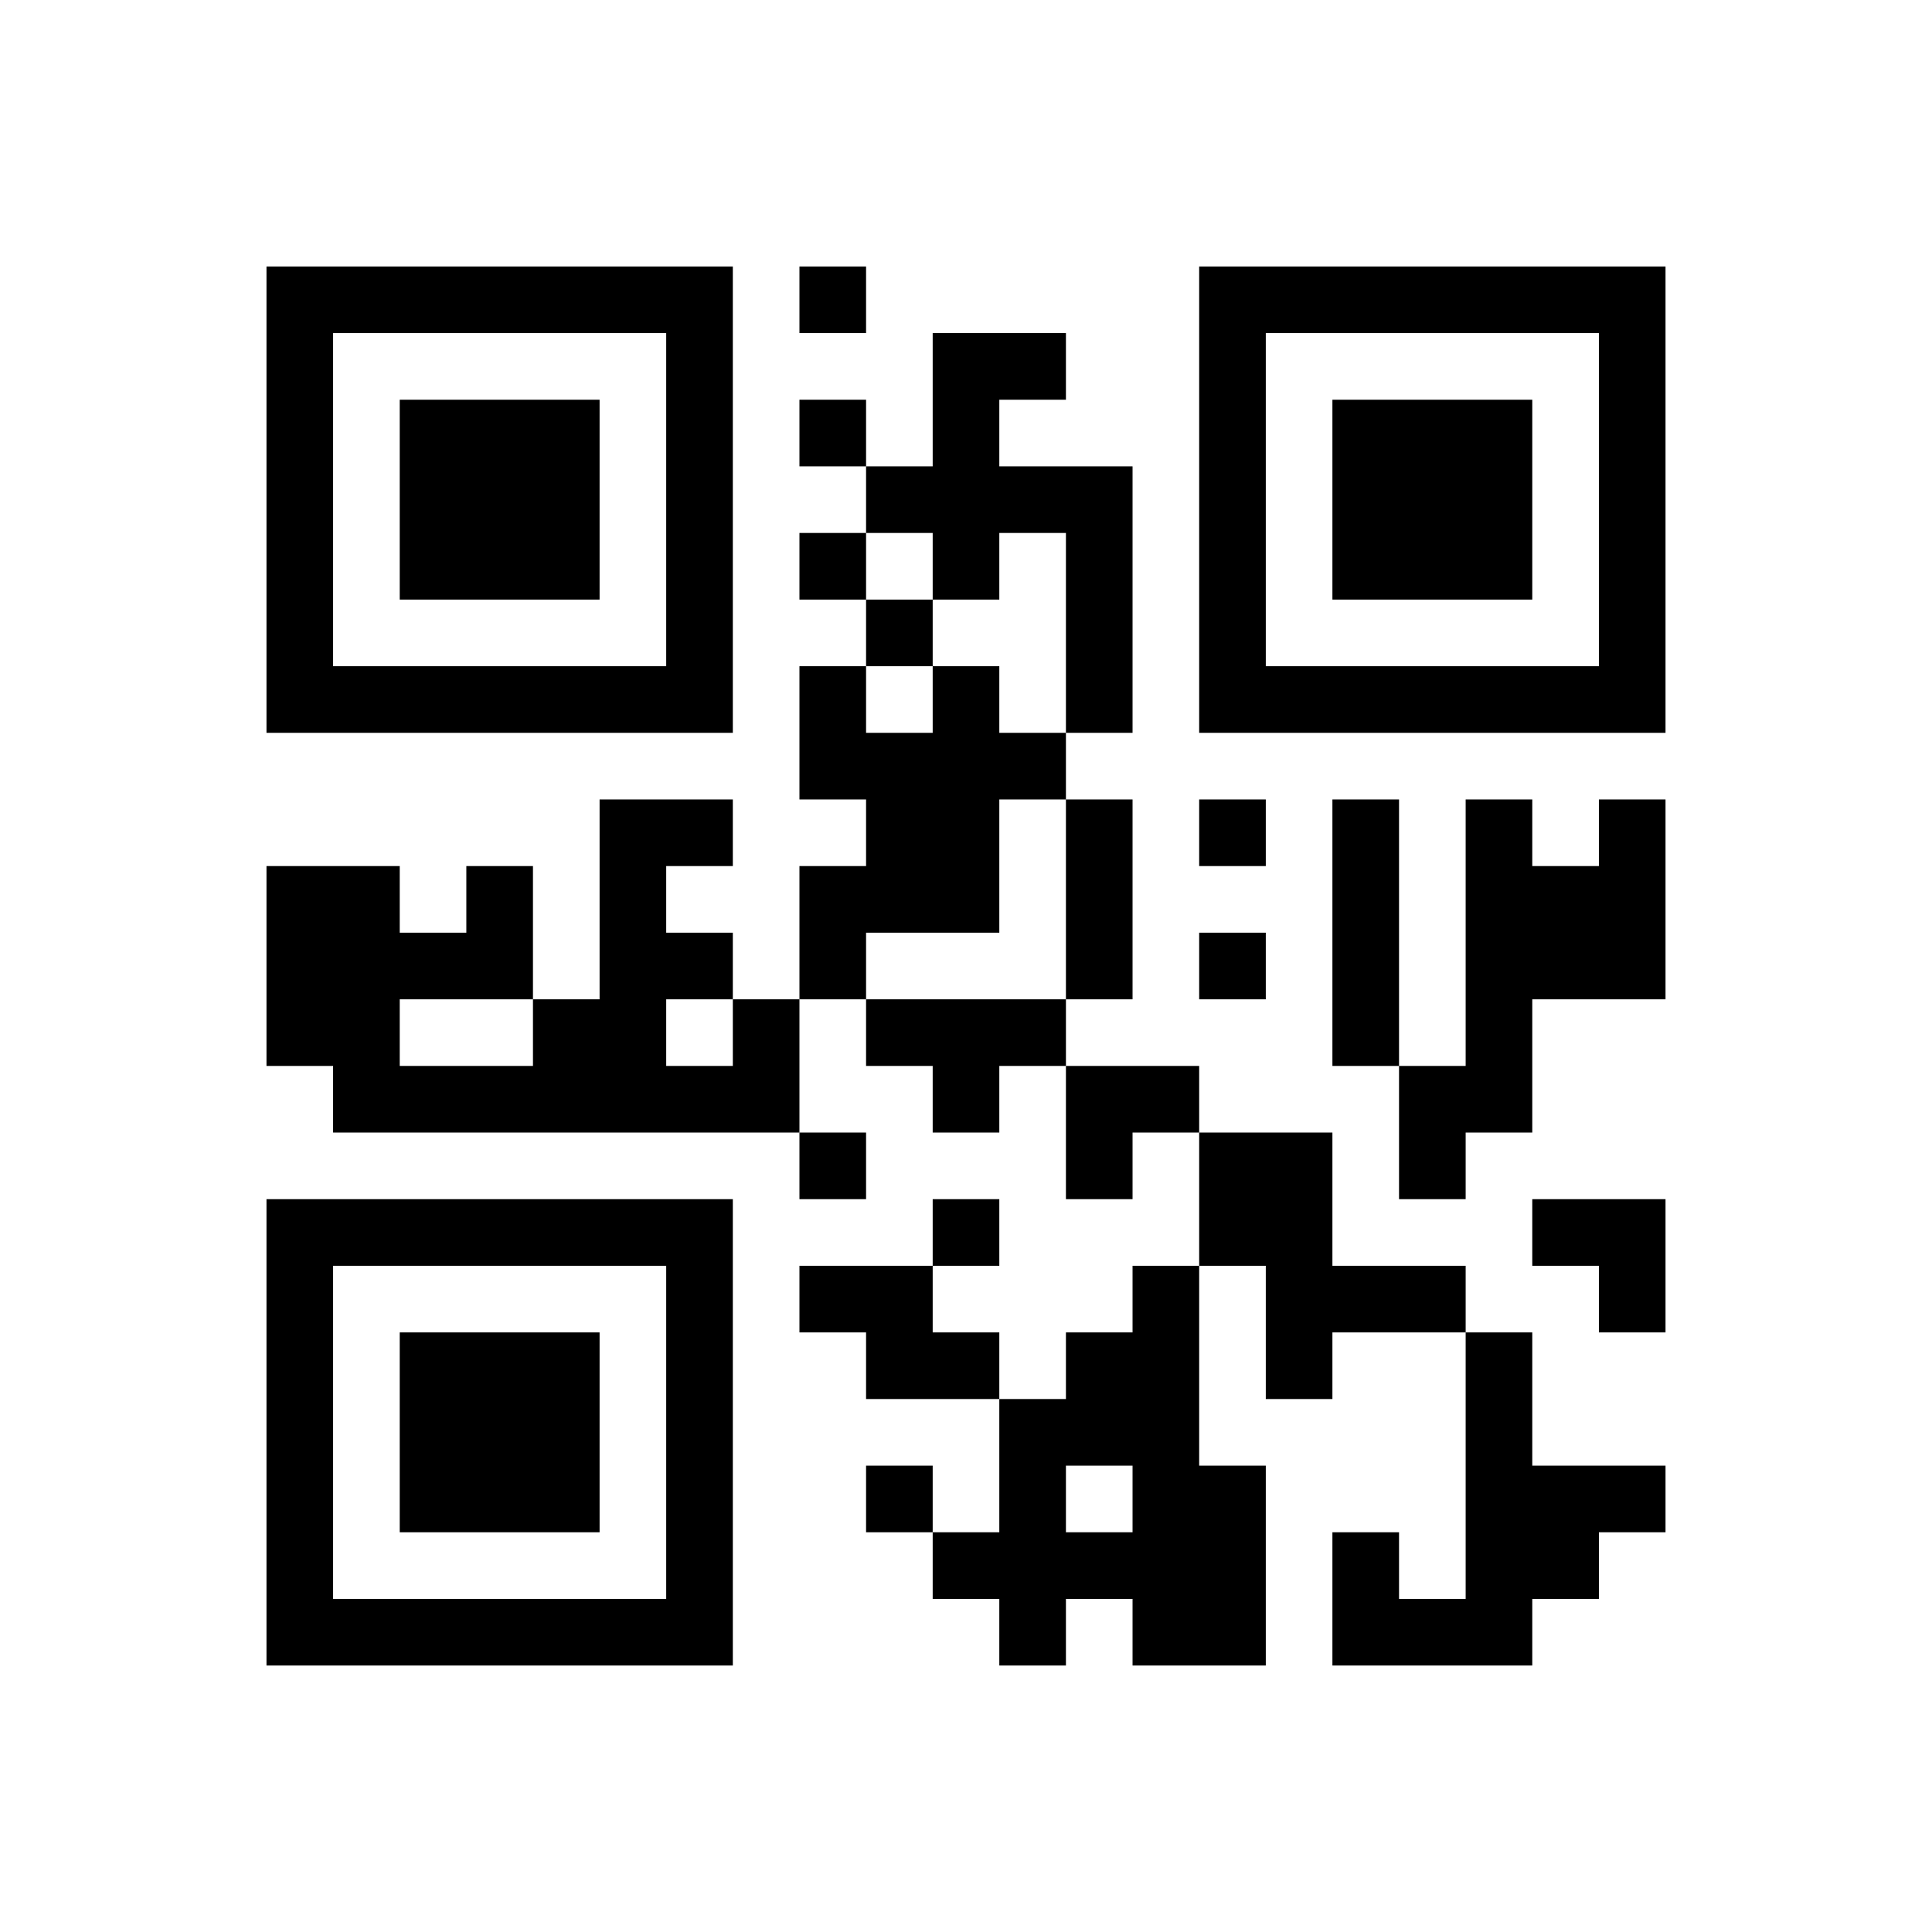 ﻿<?xml version="1.0" encoding="UTF-8"?>
<!DOCTYPE svg PUBLIC "-//W3C//DTD SVG 1.1//EN" "http://www.w3.org/Graphics/SVG/1.1/DTD/svg11.dtd">
<svg xmlns="http://www.w3.org/2000/svg" version="1.1" viewBox="0 0 29 29" stroke="none">
	<rect width="100%" height="100%" fill="#ffffff"/>
	<path d="M4,4h7v1h-7z M12,4h1v1h-1z M18,4h7v1h-7z M4,5h1v6h-1z M10,5h1v6h-1z M14,5h1v4h-1z M15,5h1v1h-1z M18,5h1v6h-1z M24,5h1v6h-1z M6,6h3v3h-3z M12,6h1v1h-1z M20,6h3v3h-3z M13,7h1v1h-1z M15,7h2v1h-2z M12,8h1v1h-1z M16,8h1v3h-1z M13,9h1v1h-1z M5,10h5v1h-5z M12,10h1v2h-1z M14,10h1v4h-1z M19,10h5v1h-5z M13,11h1v3h-1z M15,11h1v1h-1z M9,12h1v5h-1z M10,12h1v1h-1z M16,12h1v3h-1z M18,12h1v1h-1z M20,12h1v4h-1z M22,12h1v5h-1z M24,12h1v3h-1z M4,13h2v3h-2z M7,13h1v2h-1z M12,13h1v2h-1z M23,13h1v2h-1z M6,14h1v1h-1z M10,14h1v1h-1z M18,14h1v1h-1z M8,15h1v2h-1z M11,15h1v2h-1z M13,15h3v1h-3z M5,16h3v1h-3z M10,16h1v1h-1z M14,16h1v1h-1z M16,16h2v1h-2z M21,16h1v2h-1z M12,17h1v1h-1z M16,17h1v1h-1z M18,17h2v2h-2z M4,18h7v1h-7z M14,18h1v1h-1z M23,18h2v1h-2z M4,19h1v6h-1z M10,19h1v6h-1z M12,19h2v1h-2z M17,19h1v6h-1z M19,19h3v1h-3z M24,19h1v1h-1z M6,20h3v3h-3z M13,20h2v1h-2z M16,20h1v2h-1z M19,20h1v1h-1z M22,20h1v5h-1z M15,21h1v4h-1z M13,22h1v1h-1z M18,22h1v3h-1z M23,22h2v1h-2z M14,23h1v1h-1z M16,23h1v1h-1z M20,23h1v2h-1z M23,23h1v1h-1z M5,24h5v1h-5z M21,24h1v1h-1z" fill="#000000"/>
</svg>
